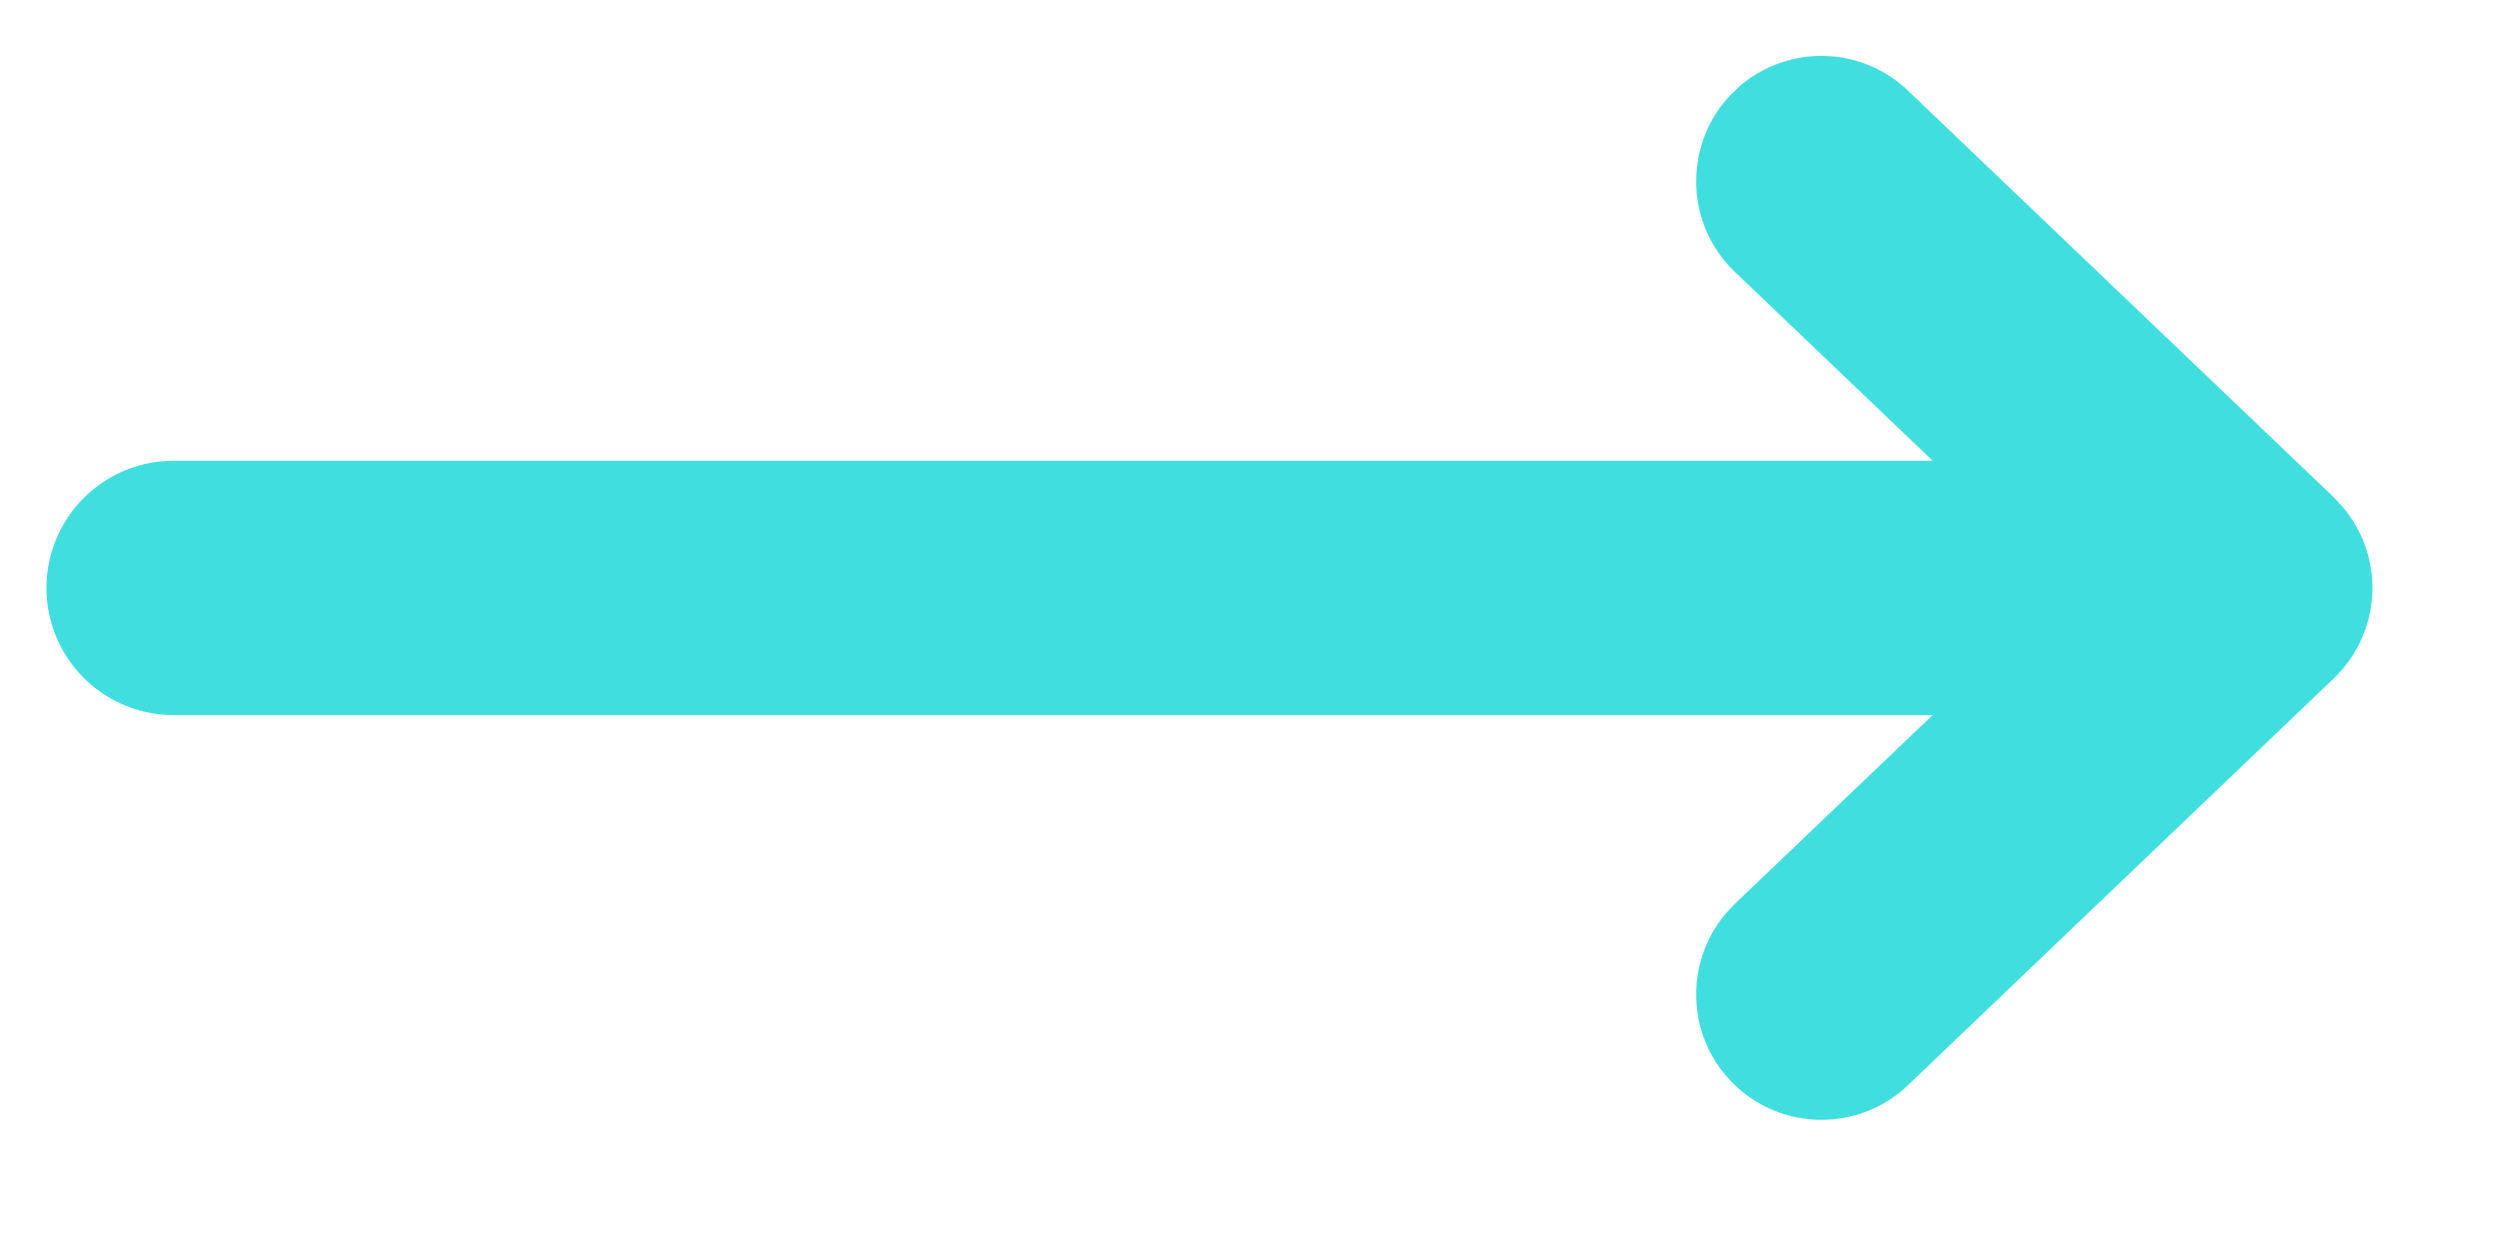 <svg width="18" height="9" viewBox="0 0 18 9" fill="none" xmlns="http://www.w3.org/2000/svg">
<path d="M13.114 8.062C13.338 8.062 13.563 7.98 13.737 7.813L16.802 4.885C16.98 4.715 17.081 4.479 17.081 4.233C17.081 4.017 17.004 3.81 16.865 3.648L16.802 3.58L13.737 0.653C13.4 0.33 12.877 0.322 12.529 0.618L12.462 0.682C12.354 0.794 12.282 0.928 12.244 1.069C12.236 1.097 12.23 1.125 12.226 1.154C12.177 1.439 12.266 1.742 12.491 1.957L14.874 4.232L14.873 4.233V4.234H14.872L14.862 4.244L14.874 4.234L12.491 6.508L12.428 6.575C12.408 6.598 12.39 6.622 12.373 6.647C12.236 6.844 12.187 7.084 12.226 7.313C12.23 7.341 12.236 7.37 12.244 7.398C12.282 7.538 12.355 7.671 12.462 7.783C12.639 7.969 12.877 8.062 13.114 8.062Z" fill="#40DEDF" stroke="#40DEDF" stroke-width="0.001"/>
<path d="M14.647 4.233H1.25" stroke="#40DEDF" stroke-width="1.831" stroke-linecap="round"/>
</svg>
